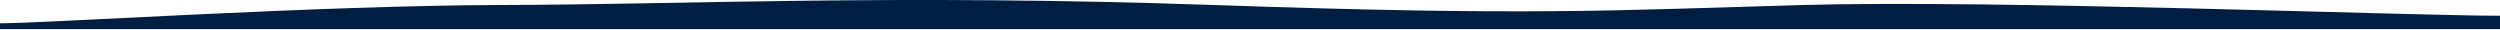 <svg preserveAspectRatio="none" width="1680" height="20" fill="none" xmlns="http://www.w3.org/2000/svg"><path d="M1680 10.578v9H0v-3.91c30.218 0 216.045-12.084 337.34-12.306 120.83-.221 262.5-7.453 478.085 0 215.585 7.453 268.085 3.592 396.545 0 128.46-3.592 406.09 7.216 468.03 7.216z" fill="#001D42"/></svg>